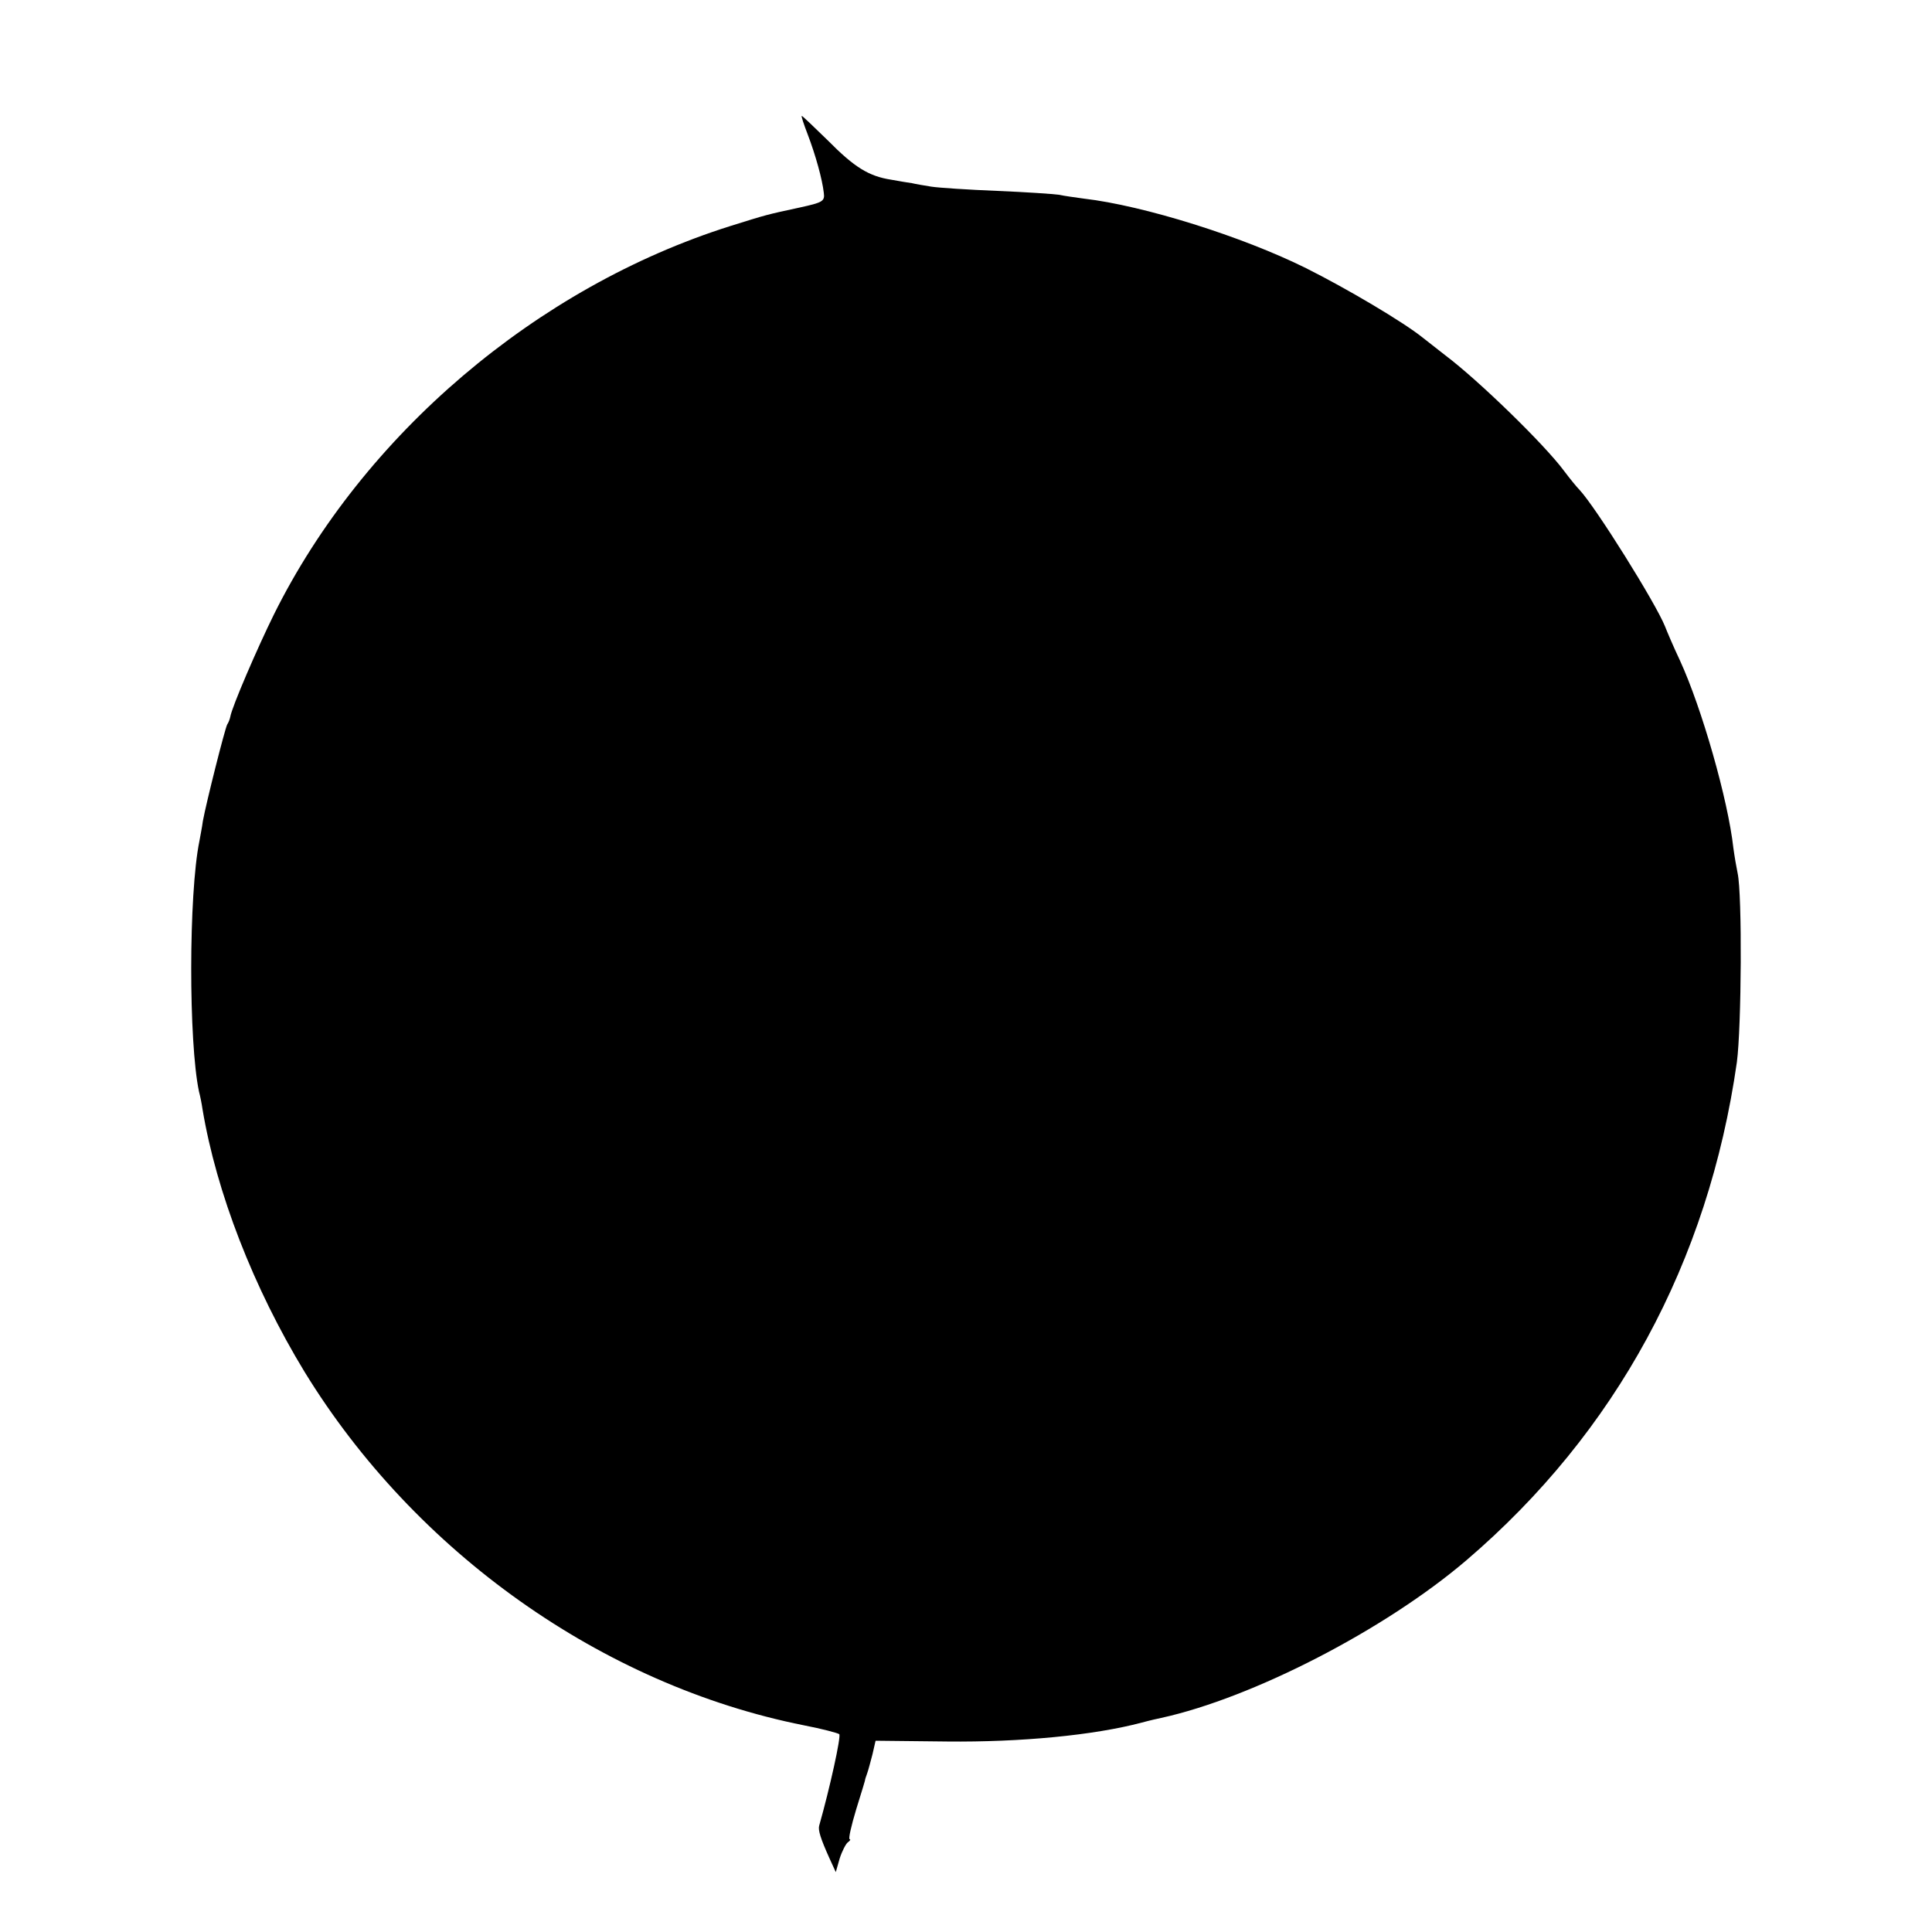 <?xml version="1.0" standalone="no"?>
<!DOCTYPE svg PUBLIC "-//W3C//DTD SVG 20010904//EN"
 "http://www.w3.org/TR/2001/REC-SVG-20010904/DTD/svg10.dtd">
<svg version="1.0" xmlns="http://www.w3.org/2000/svg"
 width="500pt" height="500pt" viewBox="0 0 500 500"
 preserveAspectRatio="xMidYMid meet">
<g transform="translate(0,500) scale(0.1,-0.1)"
fill="#000000" stroke="none">
<path d="M2090 4653 c21 -55 38 -117 42 -152 3 -22 -3 -25 -62 -38 -88 -19
-84 -18 -180 -48 -501 -158 -950 -540 -1181 -1005 -43 -87 -109 -240 -113
-265 -1 -5 -4 -14 -8 -20 -6 -11 -54 -201 -63 -250 -2 -16 -7 -40 -9 -52 -28
-137 -28 -521 -1 -648 3 -11 7 -31 9 -45 36 -216 132 -463 264 -680 286 -467
771 -811 1292 -915 47 -9 88 -20 92 -23 5 -6 -24 -138 -52 -237 -3 -11 3 -32
27 -85 l16 -35 10 35 c6 19 16 38 21 42 6 4 8 8 5 8 -4 0 4 35 17 78 13 42 24
77 23 77 0 0 2 7 5 15 3 8 9 31 14 50 l8 35 185 -2 c190 -2 380 16 504 49 22
6 45 11 50 12 237 52 579 228 790 408 387 331 626 771 700 1289 12 91 14 434
2 489 -3 14 -8 43 -11 65 -14 126 -82 363 -138 485 -17 36 -34 76 -39 89 -24
60 -179 308 -221 353 -7 7 -25 29 -40 49 -51 69 -222 235 -307 299 -18 14 -45
35 -60 47 -50 40 -195 126 -301 179 -165 82 -420 162 -575 180 -22 3 -51 7
-65 10 -14 2 -86 7 -160 10 -74 3 -151 8 -170 11 -19 3 -42 7 -50 9 -8 1 -32
5 -54 9 -57 9 -94 31 -164 102 -35 34 -65 63 -67 63 -2 0 5 -21 15 -47z"/>
</g>
</svg>
